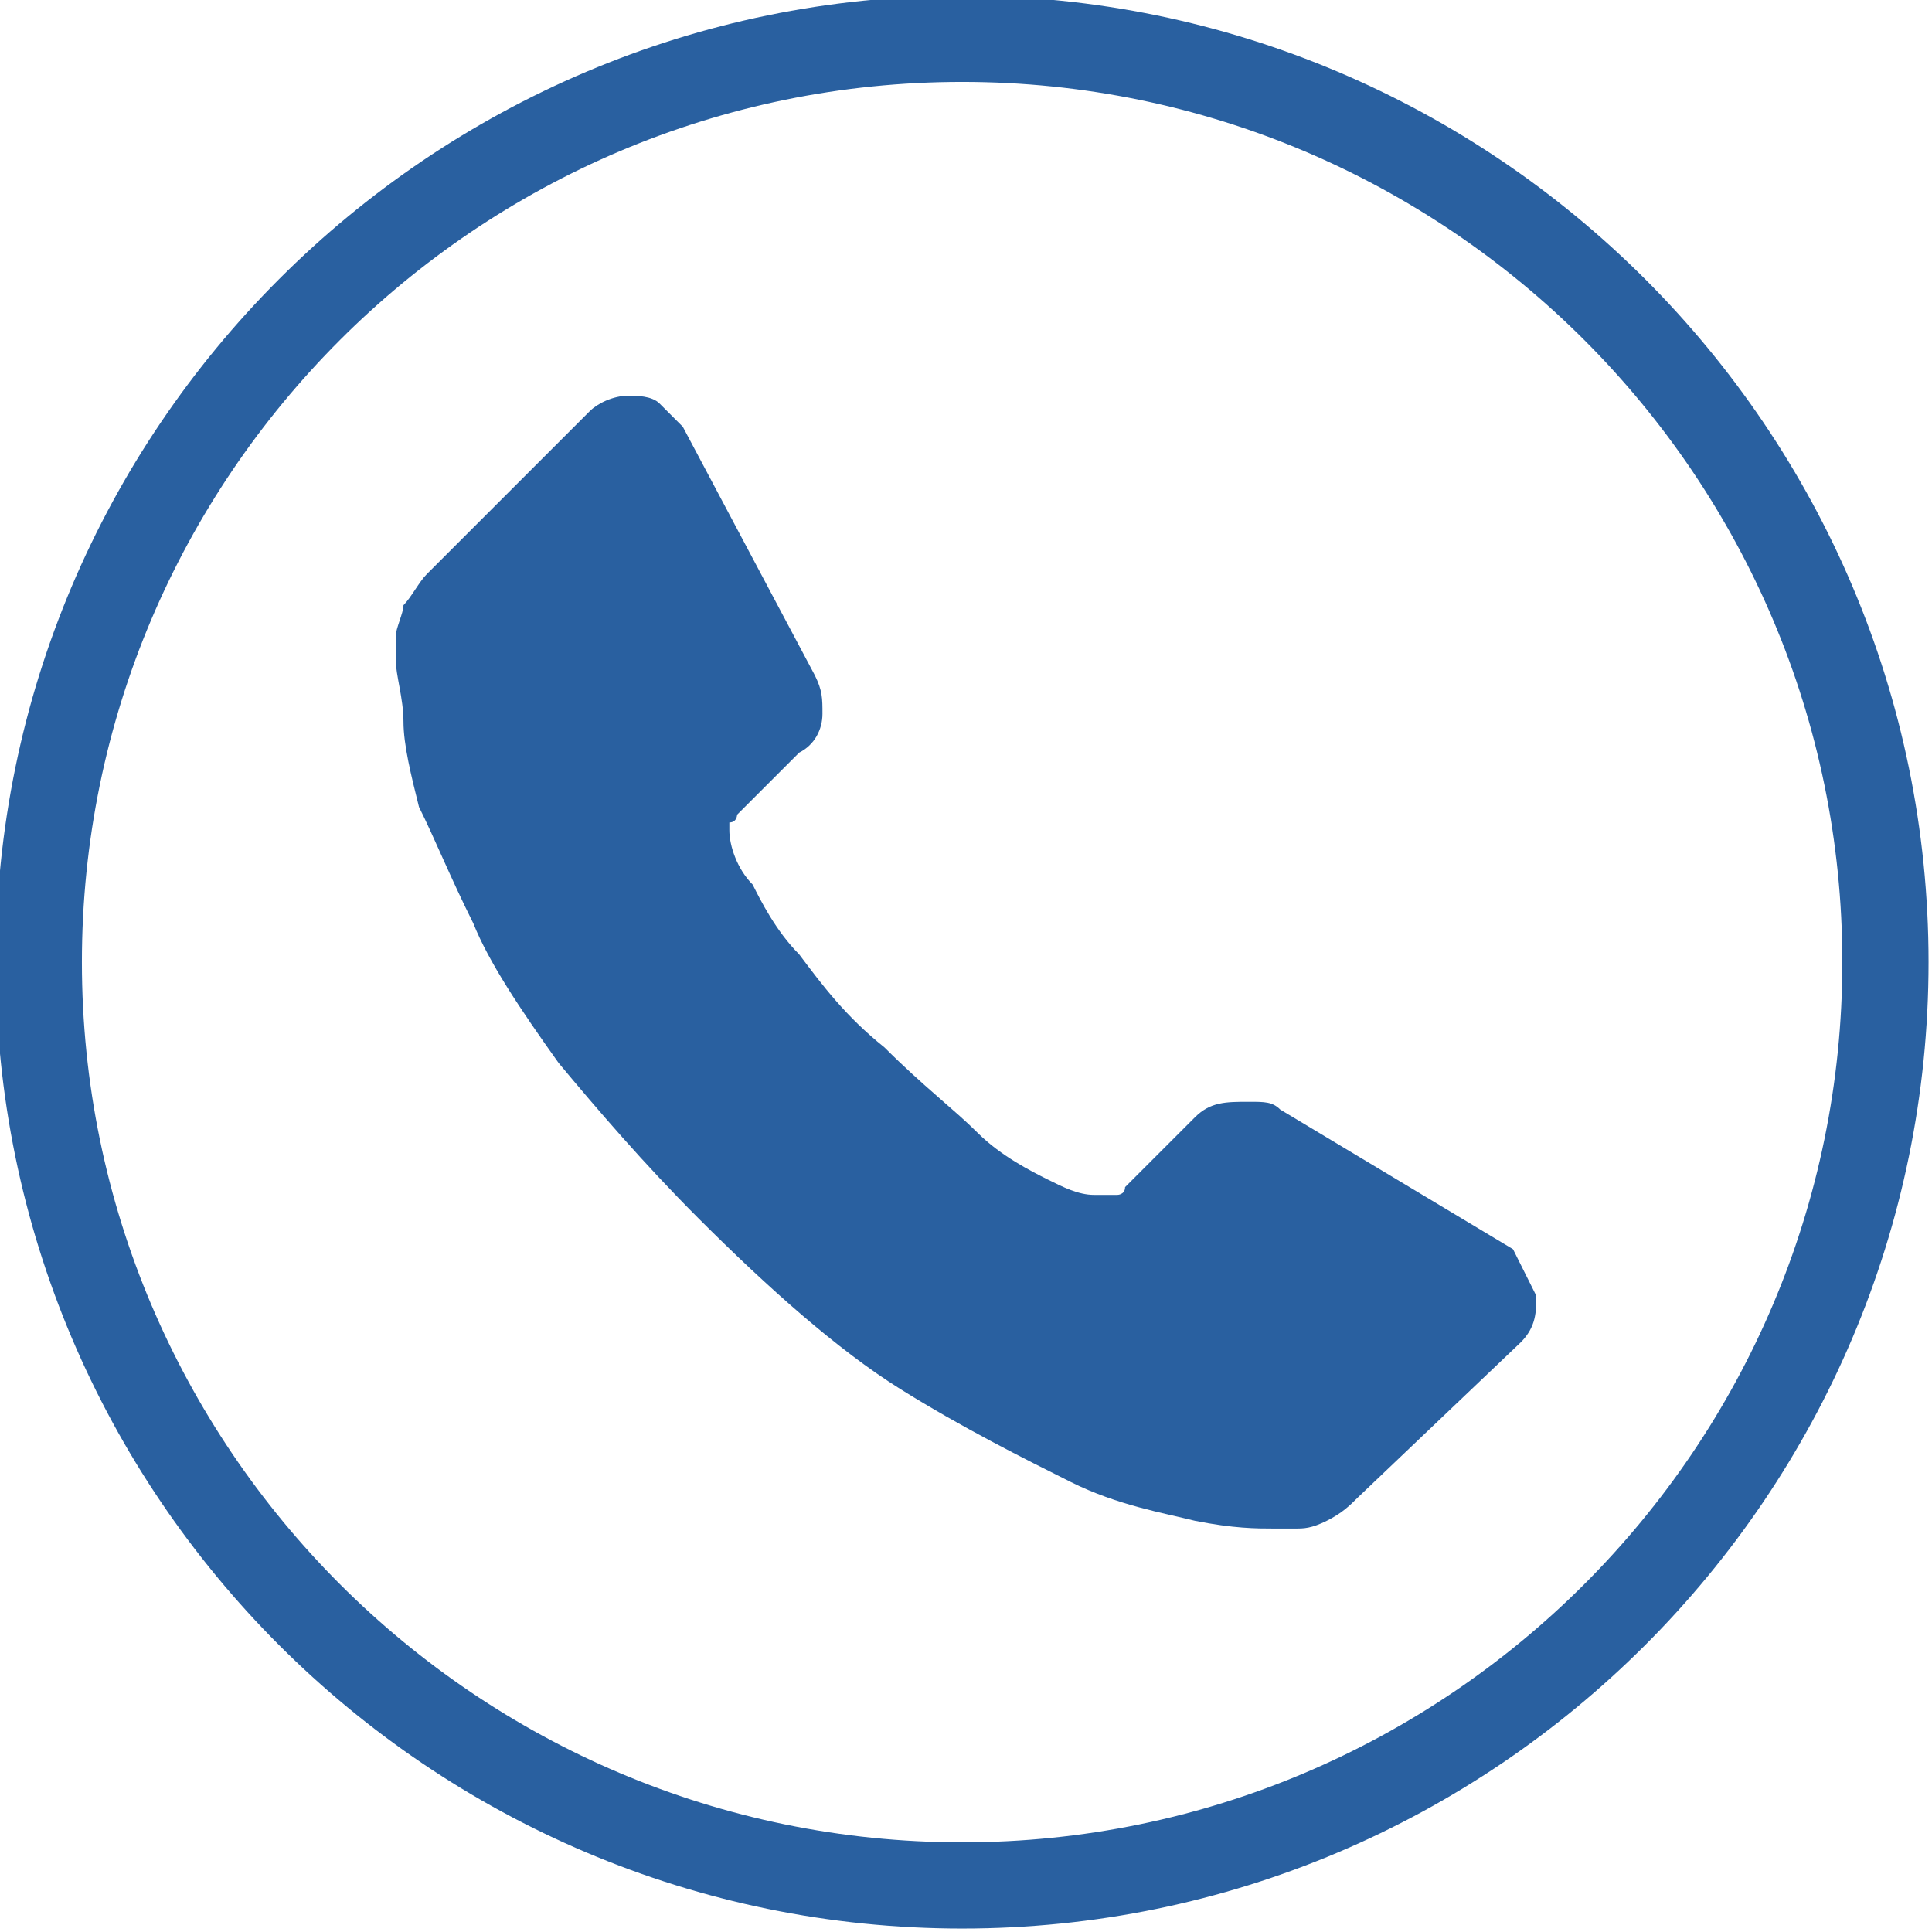 <?xml version="1.0" encoding="UTF-8"?>
<svg id="Ebene_1" xmlns="http://www.w3.org/2000/svg" version="1.1" viewBox="0 0 22.41 22.41">
  <!-- Generator: Adobe Illustrator 29.7.1, SVG Export Plug-In . SVG Version: 2.1.1 Build 8)  -->
  <defs>
    <style>
      .st0 {
        fill: #2960a0;
      }
    </style>
  </defs>
  <path class="st0" d="M17.82,15.03c0,.18,0,.36-.18.54l-1.89,1.8c-.09.09-.18.18-.36.27-.18.09-.27.09-.36.09h-.27c-.18,0-.45,0-.9-.09-.36-.09-.9-.18-1.44-.45s-1.26-.63-1.98-1.08-1.53-1.17-2.34-1.98c-.63-.63-1.17-1.26-1.62-1.8-.45-.63-.81-1.17-.99-1.62-.27-.54-.45-.99-.63-1.35-.09-.36-.18-.72-.18-.99s-.09-.54-.09-.72v-.27c0-.09.09-.27.09-.36.09-.09.18-.27.27-.36l1.89-1.89c.09-.09.27-.18.45-.18.09,0,.27,0,.36.09l.27.27,1.53,2.88c.09.18.09.27.09.45s-.09.36-.27.45l-.72.72s0,.09-.09.09v.09c0,.18.09.45.27.63.09.18.27.54.54.81.27.36.54.72.99,1.08.45.45.81.72,1.08.99s.63.45.81.54.36.18.54.18h.27s.09,0,.09-.09l.81-.81c.18-.18.36-.18.63-.18.18,0,.27,0,.36.09l2.7,1.62c.09.18.18.36.27.54"/>
  <path class="st0" d="M11.16,22.37C4.98,22.37-.05,17.34-.05,11.16S4.98-.05,11.16-.05s11.21,5.03,11.21,11.21-5.03,11.21-11.21,11.21ZM11.16.95C5.53.95.95,5.53.95,11.16s4.58,10.21,10.21,10.21,10.21-4.58,10.21-10.21S16.79.95,11.16.95Z"/>
</svg>